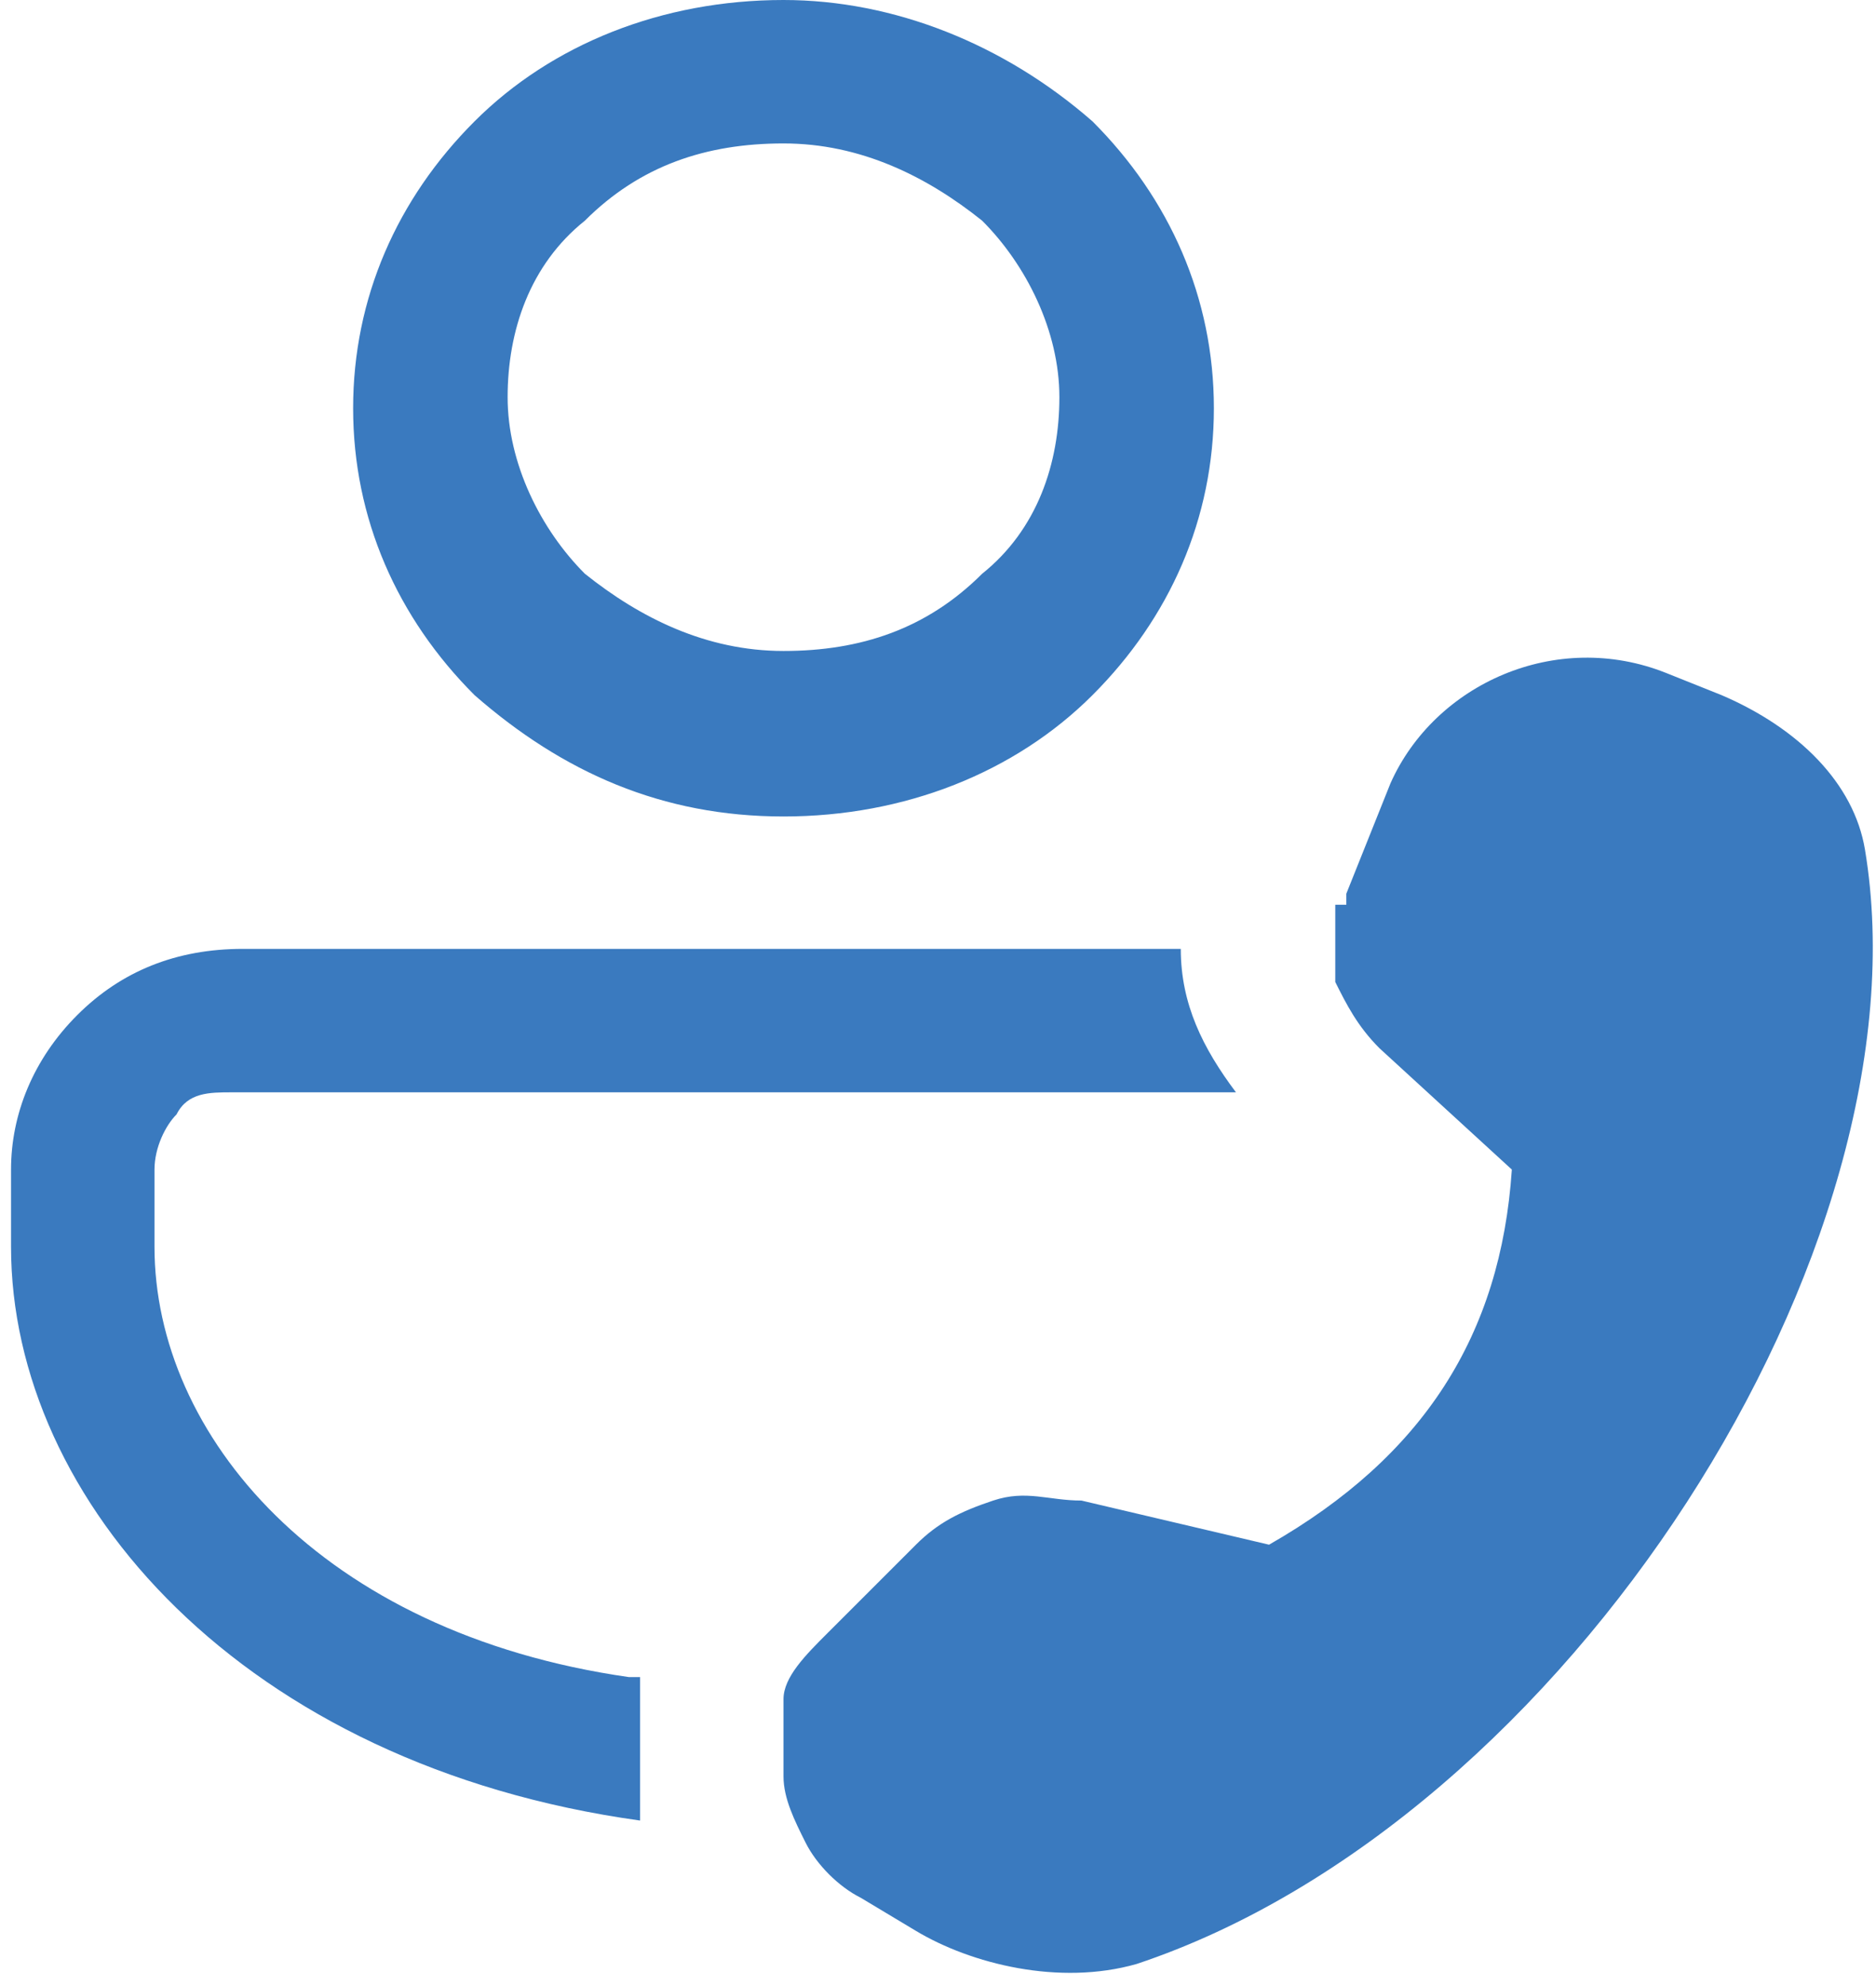 <?xml version="1.0" encoding="UTF-8"?>
<svg id="Camada_1" xmlns="http://www.w3.org/2000/svg" version="1.1" viewBox="0 0 17 18">
  <!-- Generator: Adobe Illustrator 29.6.1, SVG Export Plug-In . SVG Version: 2.1.1 Build 9)  -->
  <defs>
    <style>
      .st0 {
        fill: #3a7abf;
      }
    </style>
  </defs>
  <path class="st0" d="M5.8,15.2c0,.4,0,.9,0,1.3C2.2,16,.1,13.6.1,11.3v-.7c0-.5.2-1,.6-1.4.4-.4.9-.6,1.5-.6h8.5c0,.5.2.9.5,1.3H2.1c-.2,0-.4,0-.5.2-.1.1-.2.3-.2.5v.7c0,1.7,1.5,3.5,4.3,3.9h.1ZM7.1,0c1,0,2,.4,2.8,1.1.7.7,1.1,1.6,1.1,2.6s-.4,1.9-1.1,2.6c-.7.7-1.7,1.1-2.8,1.1s-2-.4-2.8-1.1c-.7-.7-1.1-1.6-1.1-2.6s.4-1.9,1.1-2.6C5,.4,6,0,7.1,0ZM7.1,1.3c-.7,0-1.3.2-1.8.7-.5.4-.7,1-.7,1.6s.3,1.2.7,1.6c.5.4,1.1.7,1.8.7s1.3-.2,1.8-.7c.5-.4.7-1,.7-1.6s-.3-1.2-.7-1.6c-.5-.4-1.1-.7-1.8-.7ZM12.2,8.1l.4-1c.4-.9,1.5-1.4,2.5-1l.5.2c.7.3,1.2.8,1.3,1.4.6,3.6-2.7,8.8-6.6,10.1-.7.2-1.5,0-2-.3l-.5-.3c-.2-.1-.4-.3-.5-.5s-.2-.4-.2-.6v-.7c0-.2.2-.4.4-.6l.8-.8c.2-.2.4-.3.7-.4s.5,0,.8,0l1.7.4c1.4-.8,2.1-1.9,2.2-3.4l-1.2-1.1c-.2-.2-.3-.4-.4-.6v-.7h.1Z"/>
</svg>